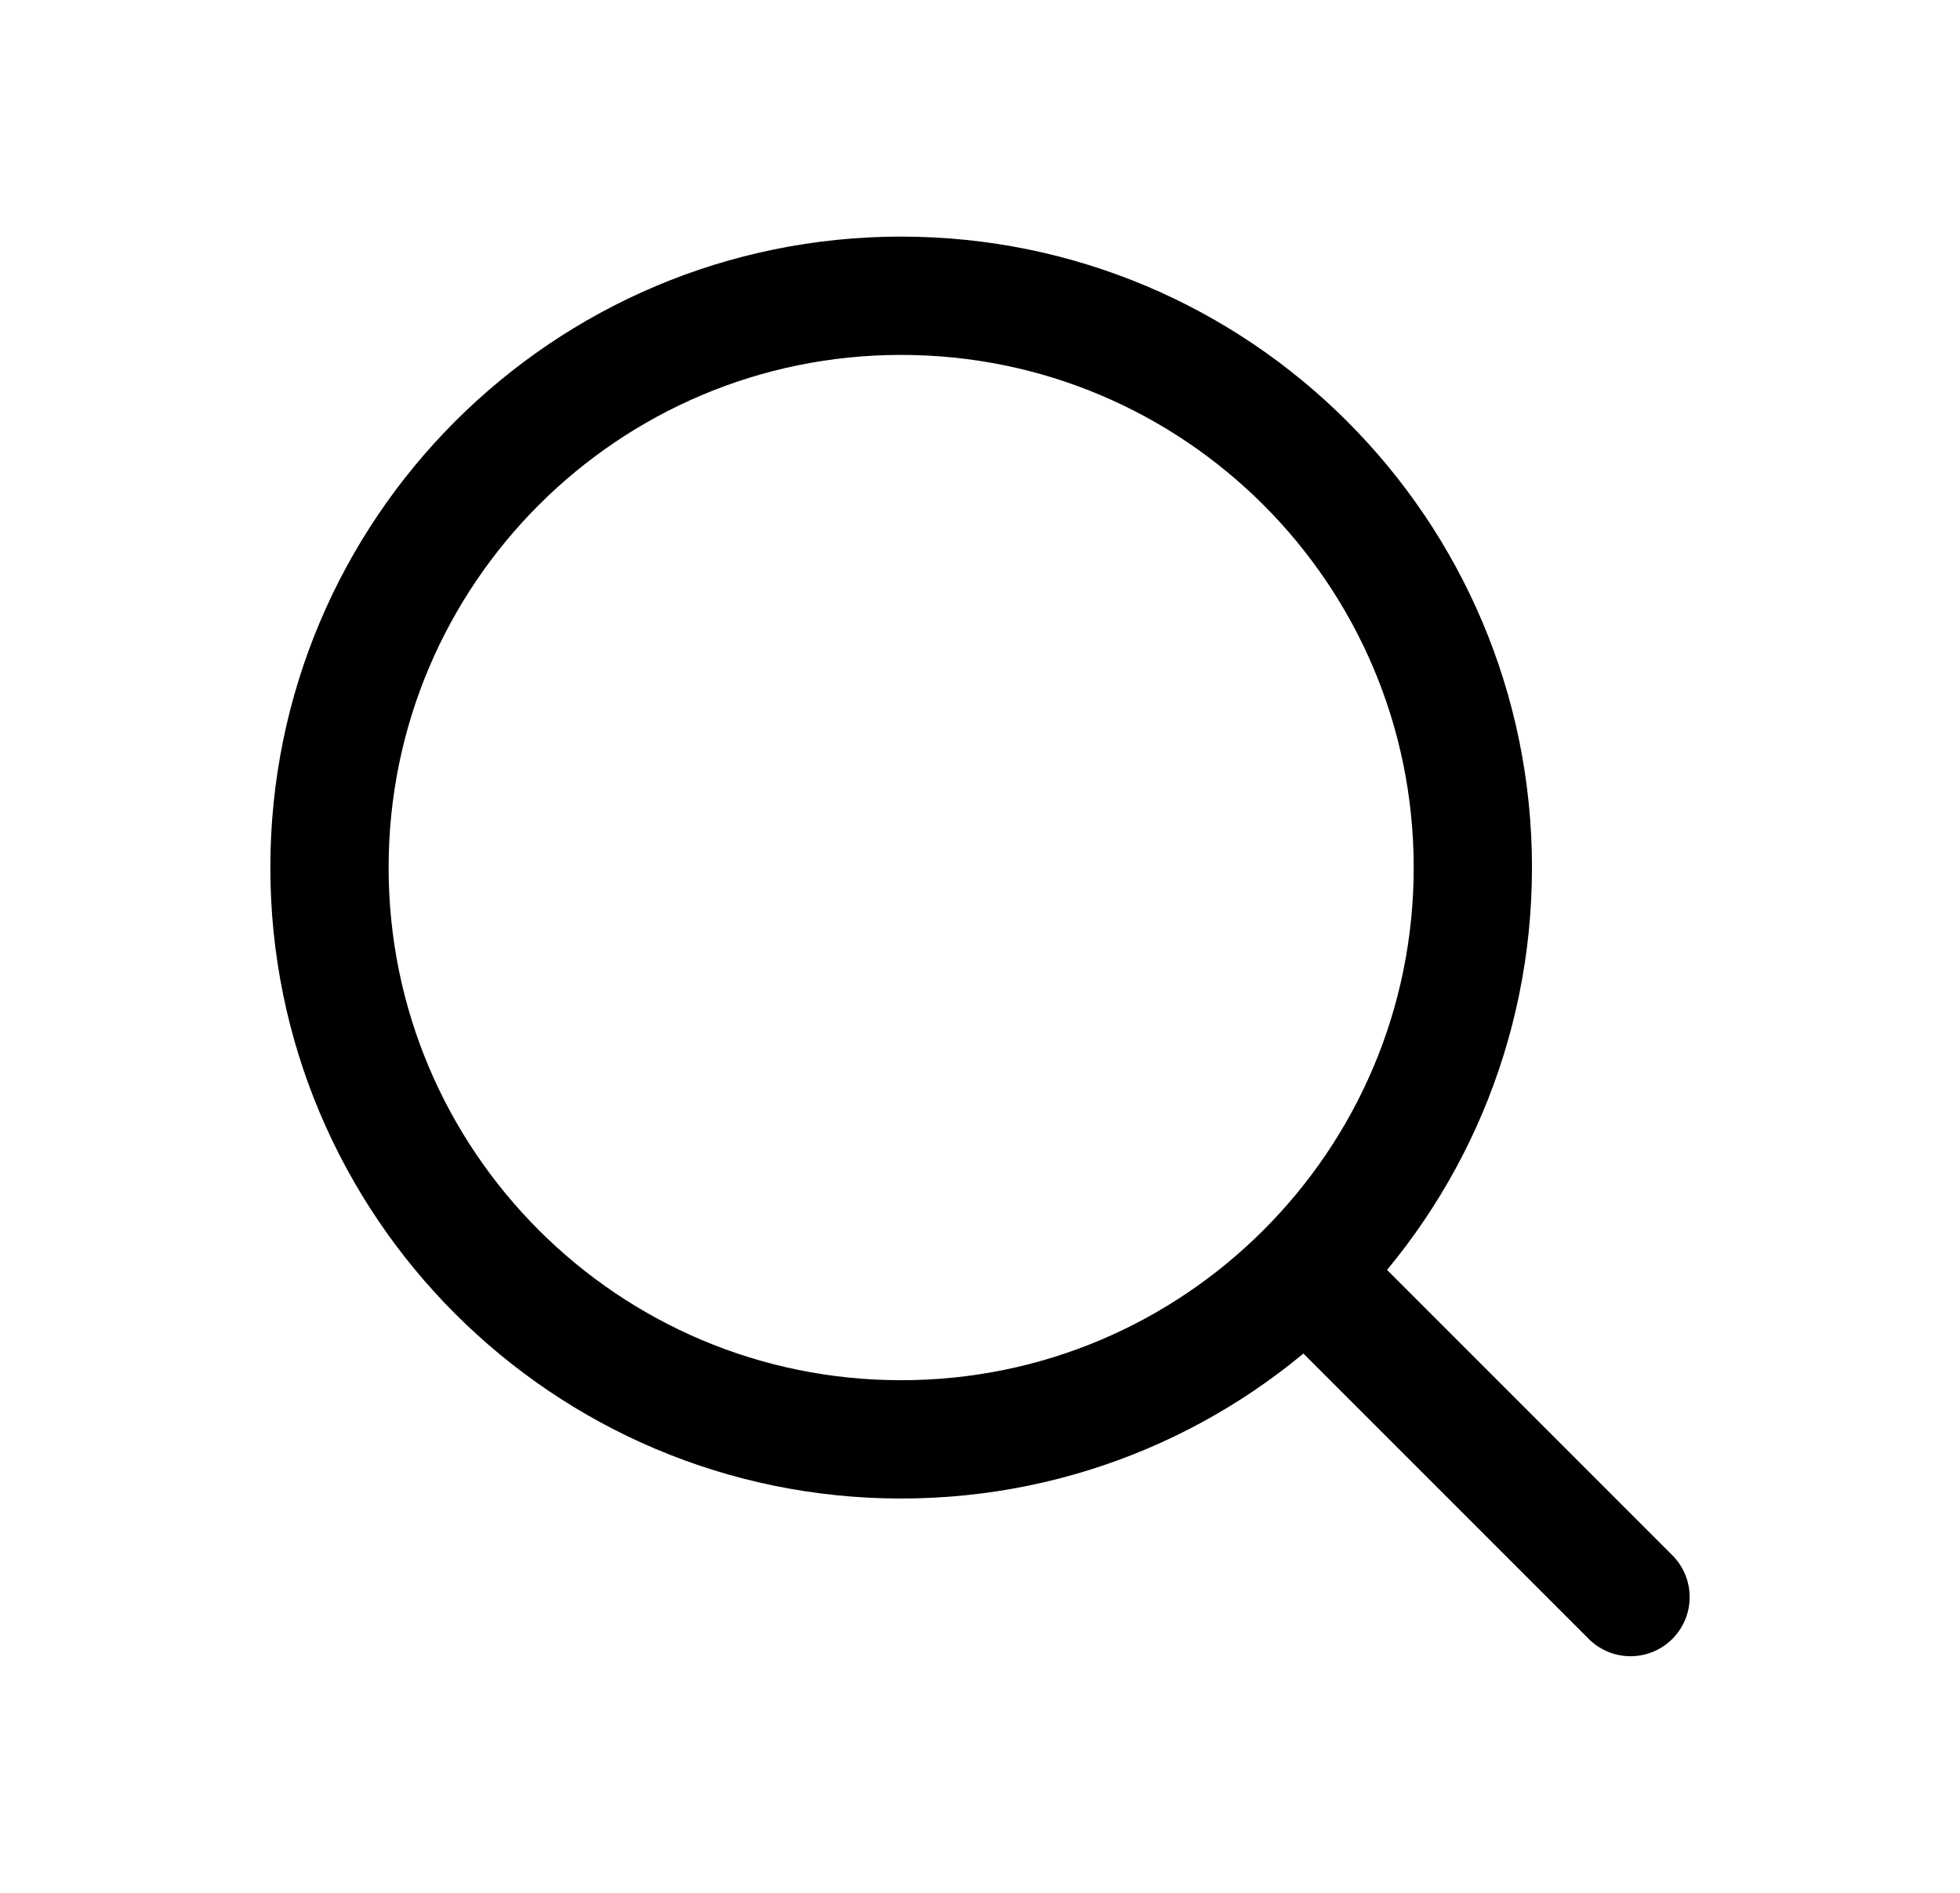 <svg width="29" height="28" viewBox="0 0 29 28" fill="none" xmlns="http://www.w3.org/2000/svg">
<path d="M24.125 23.625L19.314 18.814M19.314 18.814C20.845 17.284 21.792 15.169 21.792 12.833C21.792 8.162 18.005 4.375 13.333 4.375C8.662 4.375 4.875 8.162 4.875 12.833C4.875 17.505 8.662 21.292 13.333 21.292C15.669 21.292 17.784 20.345 19.314 18.814Z" stroke="black" stroke-width="1.75" stroke-linecap="round" stroke-linejoin="round"/>
</svg>
